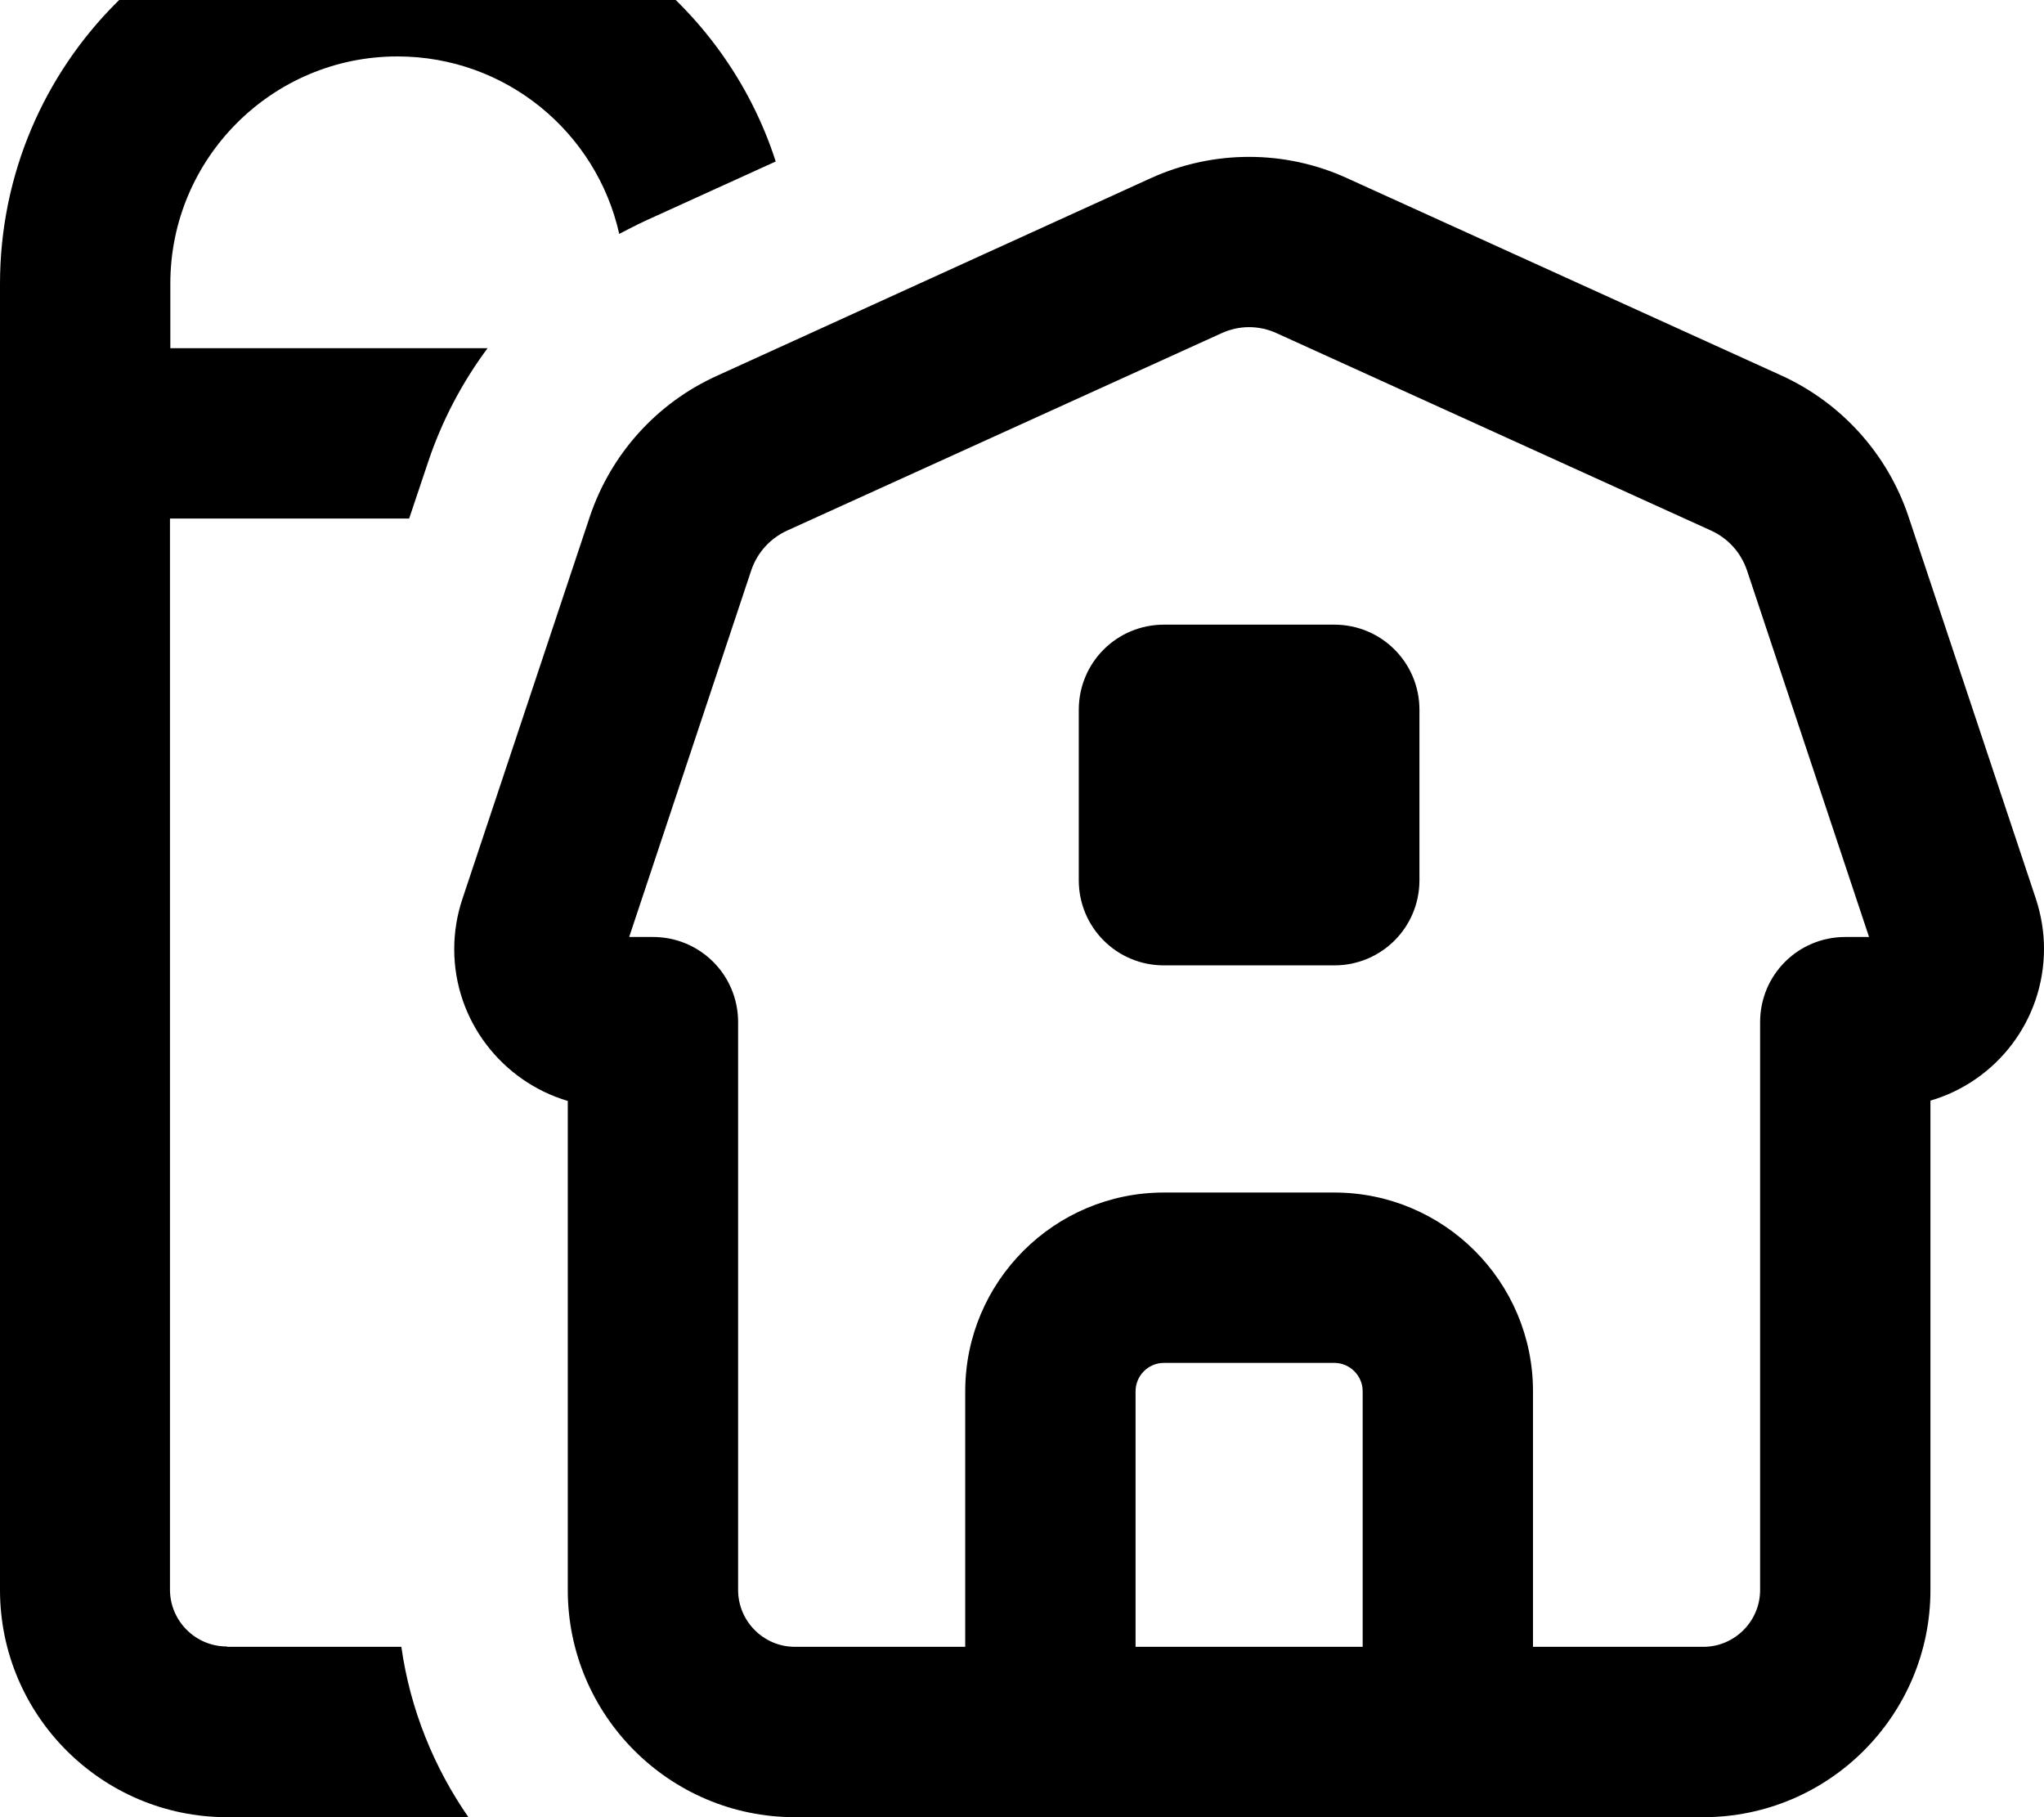 <svg xmlns="http://www.w3.org/2000/svg" viewBox="0 0 576 512"><!--! Font Awesome Pro 7.0.0 by @fontawesome - https://fontawesome.com License - https://fontawesome.com/license (Commercial License) Copyright 2025 Fonticons, Inc. --><path fill="currentColor" d="M64 464l49.1 0c2.5 17.7 9.2 34 18.9 48L64 512c-35.3 0-64-28.7-64-64L0 80C0 18.1 50.1-32 112-32 161.8-32 204.1 .5 218.6 45.5L182.1 62.1c-2.6 1.2-5.1 2.5-7.6 3.8-6.4-28.6-31.9-50-62.5-50-35.3 0-64 28.7-64 64l0 18.2 89.4 0c-7.2 9.7-12.9 20.5-16.8 32.2l-5.3 15.8-67.4 0 0 301.8c0 8.8 7.2 16 16 16zM344.2 93.9L221.8 149.5c-4.8 2.2-8.4 6.2-10.1 11.2L177.3 264 184 264c13.3 0 24 10.7 24 24l0 160c0 8.8 7.2 16 16 16l48 0 0-72c0-30.9 25.1-56 56-56l48 0c30.9 0 56 25.1 56 56l0 72 48 0c8.8 0 16-7.2 16-16l0-160c0-13.3 10.7-24 24-24l6.7 0-34.4-103.3c-1.7-5-5.3-9-10.1-11.2L359.8 93.9c-5-2.3-10.6-2.3-15.6 0zM480 512l-256 0c-35.3 0-64-28.7-64-64l0-137.8c-18.5-5.5-32-22.6-32-42.8 0-4.8 .8-9.6 2.3-14.1l35.9-107.7c5.9-17.6 18.8-32 35.8-39.7L324.3 50.2c17.6-8 37.8-8 55.3 0l122.4 55.6c16.9 7.7 29.9 22.1 35.8 39.7l35.9 107.7c1.5 4.6 2.3 9.3 2.3 14.1 0 20.3-13.5 37.4-32 42.8L544 448c0 35.3-28.7 64-64 64zM384 392c0-4.4-3.6-8-8-8l-48 0c-4.4 0-8 3.6-8 8l0 72 64 0 0-72zM328 176l48 0c13.3 0 24 10.7 24 24l0 48c0 13.3-10.7 24-24 24l-48 0c-13.3 0-24-10.7-24-24l0-48c0-13.3 10.7-24 24-24z"/></svg>